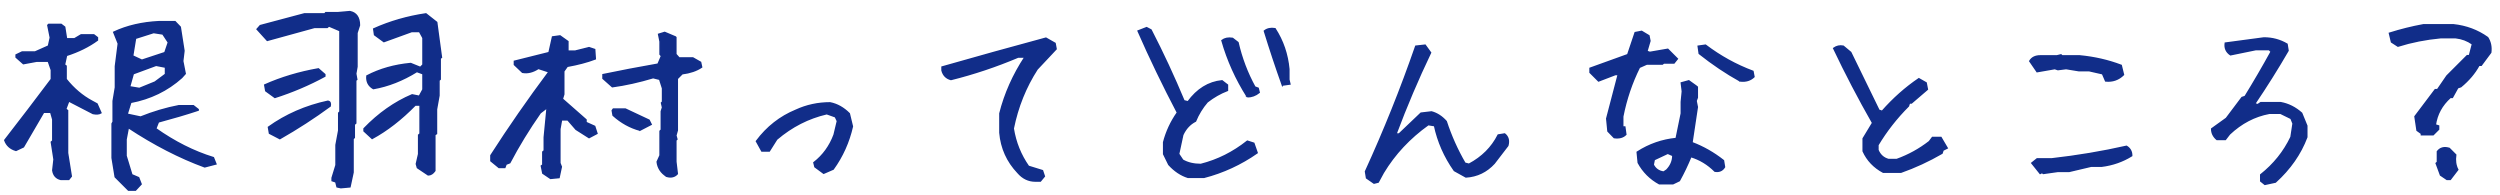 <svg height="37" viewBox="0 0 474 37" width="474" xmlns="http://www.w3.org/2000/svg"><path d="m25.686 36.039 1.055-1.133-.469-1.211-1.289-.547-1.094-3.594v-3.125l.43-2.266c4.896 3.229 9.727 5.716 14.492 7.461l2.109-.547-.469-1.172c-3.724-1.146-7.37-2.982-10.938-5.508l.508-1.289c2.812-.755 5.326-1.497 7.539-2.227v-.117l-.898-.703h-2.773c-2.422.469-4.831 1.185-7.227 2.148l-2.578-.547.703-2.266c3.724-.703 6.94-2.266 9.648-4.688l.664-.742-.469-2.383.234-1.953-.703-4.492-.977-1.016h-3.047c-3.203.156-6.055.82-8.555 1.992l.859 2.148-.547 4.297v4.023l-.43 2.578v3.945l-.195.352v6.484l.586 3.594 2.5 2.5zm-12.656-2.031.469-.586-.703-4.414v-8.047l-.352-.273.586-1.562 4.609 2.383c.651.13 1.146.091 1.484-.117l-.742-1.68-.938-.508c-1.849-.99-3.49-2.383-4.922-4.18v-2.5l-.312-.234.391-1.797c2.266-.729 4.219-1.693 5.859-2.891v-.469l-.664-.508h-2.422l-1.25.742h-1.523l-.352-2.227-.664-.508h-2.344l-.156.156.469 2.344-.352 1.602-2.539 1.133h-2.461l-1.133.547v.43l1.367 1.211 2.539-.469h2.188l.586 1.68v1.758c-2.891 3.854-5.833 7.708-8.828 11.562.339.964 1.042 1.602 2.109 1.914l1.406-.664 3.828-6.562h1.367l.391 1.367v4.062l-.273.234.508 3.281-.234 2.07c.13.938.638 1.51 1.523 1.719zm13.867-22.578-1.758-.82.547-3.359 3.438-1.094 1.758.273 1.055 1.602-.664 1.953zm-.469 5.352-1.875-.312.703-2.5 4.336-1.602 1.797.352v1.367l-1.992 1.484zm38.194 18.789 1.719-.156.586-2.734v-6.367l.234-.234v-2.5l.273-.234v-8.125l.195-.156-.195-1.094.234-1.328v-6.406l.469-1.445c0-1.484-.599-2.344-1.797-2.578l-2.227.195h-2.344l-.195.234h-3.867l-8.359 2.227-.586.664 1.914 2.109 8.945-2.461h2.422l.312-.273 2.109.898v15.391l-.234.234v3.32l-.508 2.734v3.828l-.742 2.422v.508l.703.234.234.938zm16.562-2.422c.469 0 .885-.26 1.25-.781v-6.836l.312-.195v-4.609l.469-2.617v-2.891l.234-.195v-3.984l.234-.156-.898-6.641-2.031-1.602c-3.516.521-6.81 1.471-9.883 2.852l.156 1.094 1.758 1.289 5.273-1.914h1.484l.664 1.211v5.117l-.508.508-1.836-.742c-3.073.286-5.833 1.068-8.281 2.344-.104 1.068.299 1.862 1.211 2.383 2.812-.495 5.56-1.576 8.242-3.242l1.172.43v3.008l-.703 1.289-1.367-.273c-3.307 1.406-6.341 3.542-9.102 6.406v.43l1.523 1.406c2.786-1.51 5.508-3.62 8.164-6.328h.938v5.469l-.273.234v3.594l-.43 1.875.195.703zm-29.062-14.688c3.333-1.068 6.484-2.409 9.453-4.023v-.312l-1.211-1.055c-3.672.651-7.057 1.667-10.156 3.047l.195 1.094zm.938 7.812c3.333-1.901 6.51-3.958 9.531-6.172.104-.521-.026-.82-.391-.898-4.219.911-7.982 2.552-11.289 4.922l.195 1.133zm73.351 7.148c.833.234 1.497.078 1.992-.469l-.273-2.305v-4.062l.195-.195-.195-.703.273-.977v-9.805l.938-.938c1.484-.182 2.708-.599 3.672-1.25l-.195-.898-1.445-.82h-2.617l-.625-.703v-3.203l-.078-.078-2.031-.859-1.133.352.273 1.367v2.422l.273.312-.664 1.562c-3.698.651-7.174 1.315-10.43 1.992v.703l1.758 1.562c2.474-.339 5.052-.911 7.734-1.719l1.25.312.547 1.719v2.578l-.195.195.195.859-.234.742v3.516l-.234.234v4.609l-.547 1.211c.13 1.146.729 2.057 1.797 2.734zm-22.031.391 1.602-.156.43-2.031-.273-.703v-6.445l.312-1.758h1.211l1.562 1.797 2.461 1.562 1.484-.781-.43-1.328-1.641-.742v-.508l-4.492-3.945.273-.898v-4.375l.664-.938c2.031-.365 3.802-.833 5.312-1.406l-.117-1.758-1.055-.352-2.656.664h-1.367v-1.836l-1.484-1.055-1.406.195-.664 2.969-6.562 1.641v.625l1.523 1.445c.964.182 1.966-.065 3.008-.742l2.031.664c-3.932 5.26-7.604 10.547-11.016 15.859v1.016l1.523 1.25h1.094l.234-.625.703-.273c1.667-3.177 3.594-6.328 5.781-9.453l1.328-1.016-.547 5.664v2.539l-.273.234v2.461l-.273.195.273 1.367zm16.953-9.141 2.109-1.094-.391-.781-4.492-2.109h-2.266l-.195.273.156.898c1.536 1.38 3.229 2.318 5.078 2.812zm34.835 8.164 1.797-.781c1.745-2.422 2.956-5.117 3.633-8.086l-.586-2.422c-1.094-1.094-2.305-1.771-3.633-2.031-2.292 0-4.453.469-6.484 1.406-2.969 1.224-5.456 3.177-7.461 5.859l1.016 1.836h1.406l1.406-2.227c2.839-2.422 6.003-4.036 9.492-4.844l1.641.586.391.82-.625 2.617c-.807 2.161-2.083 3.919-3.828 5.273l.195.781zm41.085 1.484.742-.898-.352-1.055-2.656-.82c-1.51-2.161-2.474-4.557-2.891-7.188.833-4.115 2.344-7.865 4.531-11.25l3.594-3.828-.195-1.055-1.719-.977c-6.562 1.771-13.125 3.594-19.688 5.469v.625c.234.911.794 1.484 1.68 1.719 4.297-1.068 8.542-2.487 12.734-4.258h1.328c-2.24 3.411-3.828 6.979-4.766 10.703v3.672c.26 2.917 1.393 5.43 3.398 7.539.911 1.068 2.018 1.602 3.32 1.602zm31.007-.703c3.62-.938 6.979-2.487 10.078-4.648l-.625-1.797-1.211-.391c-2.682 2.135-5.625 3.607-8.828 4.414-1.354 0-2.5-.273-3.438-.82l-.781-1.172.781-3.633c.547-1.198 1.354-2.07 2.422-2.617.547-1.328 1.289-2.539 2.227-3.633 1.198-.938 2.474-1.667 3.828-2.188v-1.016l-1.016-.781c-2.552.26-4.701 1.589-6.445 3.984l-.781-.195c-1.901-4.557-3.984-9.036-6.25-13.438l-.82-.43-1.602.625c2.292 5.208 4.779 10.365 7.461 15.469-1.224 1.745-2.096 3.62-2.617 5.625v2.227l.977 1.992c1.094 1.198 2.305 2.005 3.633 2.422zm14.883-17.5 1.406-.195-.195-.82v-1.992c-.26-2.812-1.133-5.365-2.617-7.656-.807-.13-1.471.013-1.992.43 1.068 3.464 2.201 6.875 3.398 10.234zm-6.641 2.227c.807 0 1.549-.273 2.227-.82l-.195-.781-.625-.234c-1.458-2.656-2.526-5.469-3.203-8.438l-1.016-.781c-.807-.13-1.471 0-1.992.391 1.068 3.75 2.669 7.305 4.805 10.664zm24.015 16.367.781-.195.977-1.797c2.135-3.542 4.974-6.576 8.516-9.102l1.211.195c.651 3.047 1.901 5.885 3.75 8.516l2.188 1.211c2.109-.13 3.893-.99 5.352-2.578l2.578-3.359c.26-.938.065-1.667-.586-2.188l-1.211.195c-1.198 2.37-3.047 4.219-5.547 5.547l-.781-.195c-1.458-2.5-2.643-5.143-3.555-7.93-.807-.911-1.732-1.51-2.773-1.797l-1.992.234-4.141 3.945h-.625c1.979-5.286 4.167-10.43 6.562-15.43l-1.016-1.406-1.758.195c-2.786 8.047-5.964 15.964-9.531 23.75l.195 1.211zm45.538-8.633c.938.13 1.667-.065 2.188-.586l-.195-1.406h-.391v-1.992c.651-3.307 1.706-6.419 3.164-9.336l1.406-.625h2.969l.234-.195h1.953l.625-.781-1.797-1.797-3.398.586-.586-.195.586-1.992-.195-.977-1.367-.82-1.211.234-1.406 4.18-7.148 2.578v.781l1.602 1.602 3.164-1.211h.586l-2.188 8.359.234 2.383zm23.867-10.742c1.068.13 1.94-.13 2.617-.781l-.195-1.016c-3.203-1.198-6.198-2.852-8.984-4.961l-1.367.195.195 1.367c2.526 2.005 5.104 3.737 7.734 5.195zm-12.734 19.492 1.211-.586c.807-1.458 1.536-2.982 2.188-4.57 1.719.521 3.242 1.445 4.57 2.773.807.13 1.406-.13 1.797-.781l-.195-1.211c-1.849-1.458-3.841-2.591-5.977-3.398l1.016-6.758-.234-1.172.234-.625v-1.992l-.234-.195-1.367-.977-1.406.391.195 1.602-.195 1.992v2.188l-.977 4.766c-2.656.26-5.117 1.12-7.383 2.578l.195 1.992c.938 1.719 2.266 3.047 3.984 3.984zm-1.758-2.188c-.938-.13-1.602-.599-1.992-1.406l.195-.977 2.578-1.211.977.43c0 1.042-.391 1.966-1.172 2.773zm44.991 0c2.656-.938 5.247-2.135 7.773-3.594l.195-.586.781-.391-1.172-1.992h-1.602l-.586.781c-1.875 1.458-3.932 2.591-6.172 3.398h-1.602c-.938-.26-1.602-.859-1.992-1.797v-.977c1.589-2.656 3.516-5.117 5.781-7.383l.195-.586h.391l3.008-2.578-.234-1.211-1.367-.781c-2.526 1.719-4.844 3.776-6.953 6.172l-.625-.195-5.352-10.977-1.406-1.172c-.651-.13-1.25 0-1.797.391 2.266 4.766 4.727 9.479 7.383 14.141l-1.797 2.969v2.383c.781 1.719 2.044 3.047 3.789 3.984zm38.819-17.305c1.302.13 2.422-.26 3.359-1.172l-.43-1.758c-2.474-.938-5.091-1.536-7.852-1.797h-3.359l-.195-.195-.781.195h-3.164c-.911 0-1.562.326-1.953.977l1.367 1.992 3.359-.586.586.195 1.562-.195 2.383.391h1.953l2.578.586zm-11.836 17.539 2.773-.391h2.148l4.141-.977h1.992c2.083-.26 3.984-.924 5.703-1.992 0-.781-.326-1.367-.977-1.758-4.609 1.042-9.349 1.836-14.219 2.383h-2.734l-.977.781 1.562 1.953.391-.195zm42.022 2.07 1.992-.43c2.76-2.5 4.74-5.339 5.938-8.516v-2.148l-.977-2.383c-1.198-1.068-2.526-1.732-3.984-1.992h-3.75l-.586.391-.586-.195c2.24-3.307 4.349-6.667 6.328-10.078l-.195-1.211c-1.328-.781-2.786-1.172-4.375-1.172l-7.305.977c-.13.938.195 1.667.977 2.188l4.766-.977h2.578l.391.391c-1.589 2.891-3.242 5.729-4.961 8.516l-.586.195-2.969 3.945-2.773 1.992c0 .781.326 1.445.977 1.992h1.602l.781-1.016c2.24-2.109 4.753-3.424 7.539-3.945h2.148l1.992.977.391.977-.391 2.578c-1.328 2.786-3.242 5.169-5.742 7.148v1.172zm31.905-9.414 1.016-1.016v-.625l-.625-.195c.286-2.031 1.237-3.776 2.852-5.234h.391l1.016-1.836.586-.195c1.484-1.224 2.63-2.578 3.438-4.062h.43l1.797-2.422c.13-1.068-.065-2.005-.586-2.812-1.901-1.354-4.062-2.161-6.484-2.422h-5.664c-2.135.391-4.284.924-6.445 1.602l.391 1.641 1.211.781c2.578-.807 5.273-1.341 8.086-1.602h2.852c1.198.13 2.266.534 3.203 1.211l-.586 2.227h-.43l-3.828 3.828-1.797 2.617h-.43l-3.828 5.078.391 2.617.82.586v.234zm3.242 8.477 1.406-1.836c-.417-.807-.547-1.745-.391-2.812l-1.211-1.211c-.964-.286-1.706-.091-2.227.586v2.031l-.234.195.82 2.227 1.211.82z" fill="#112d89" stroke="#112d89" stroke-width=".3"/></svg>